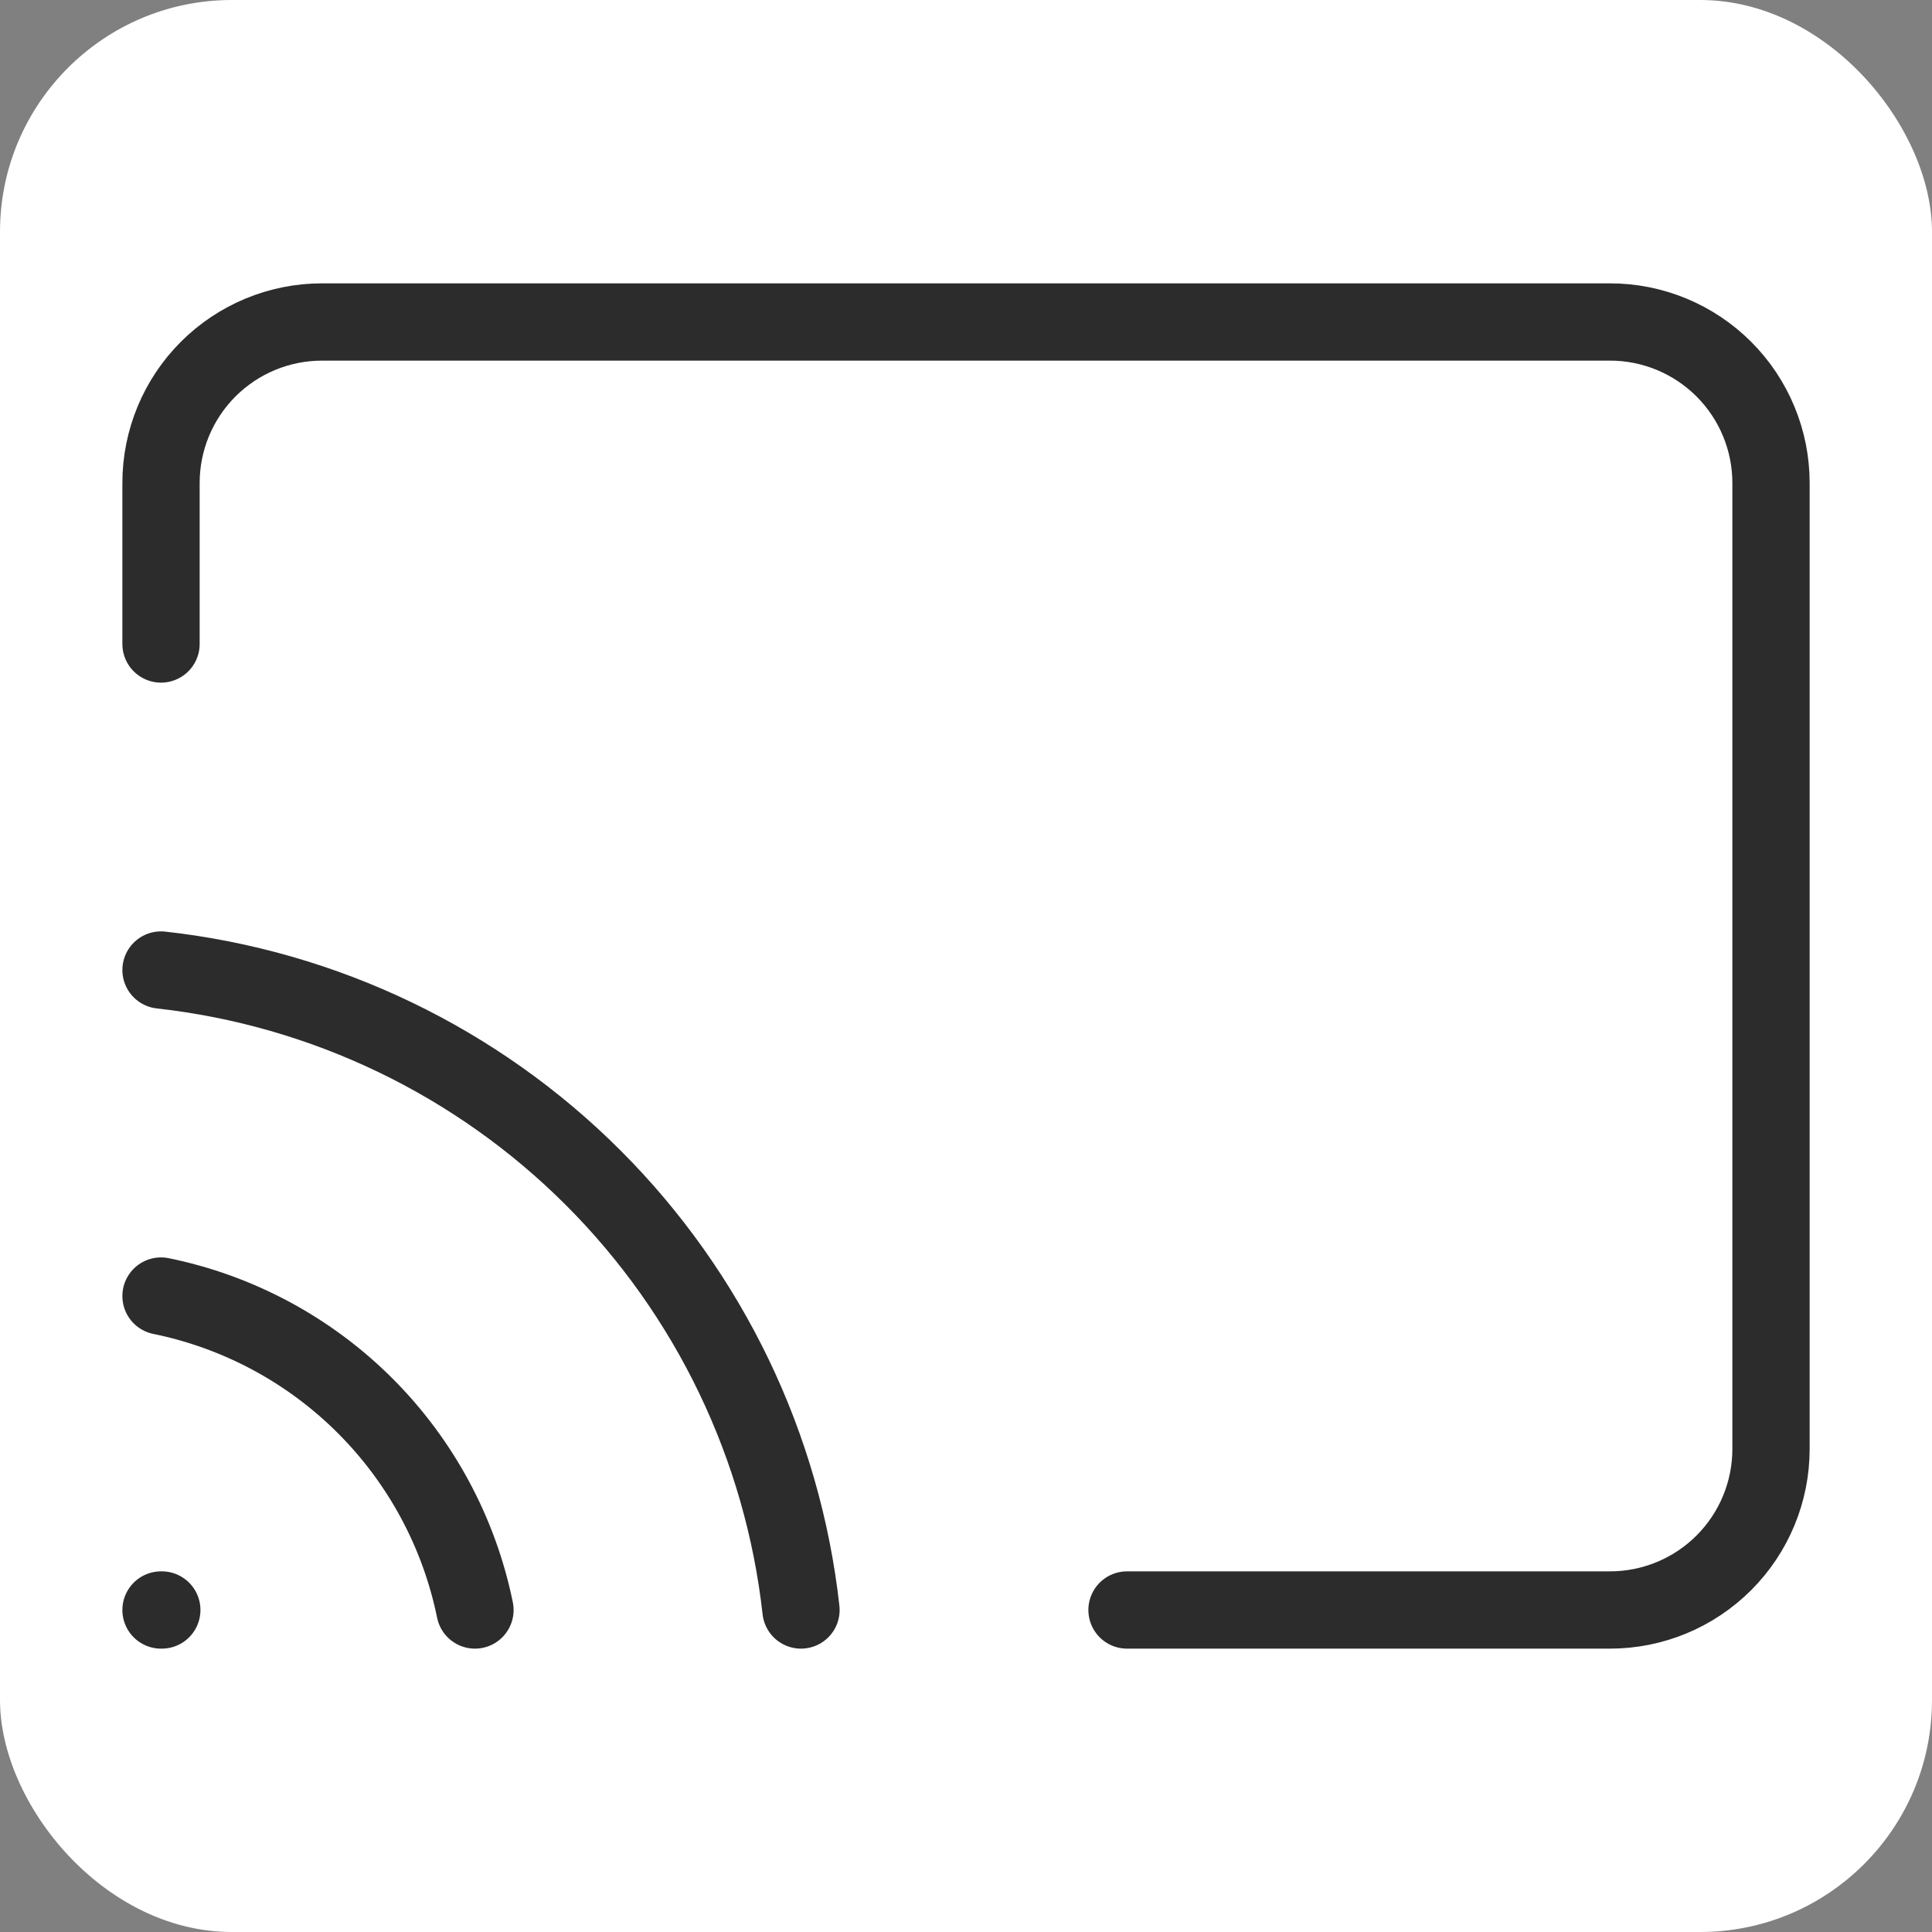 <svg width="100" height="100" viewBox="0 0 100 100" fill="none" xmlns="http://www.w3.org/2000/svg">
<rect x="0" y="0" width="100" height="100" fill="#808080" stroke="none"/>
<rect width="100" height="100" rx="12" fill="white"/>
<path d="M8.334 67.083C12.337 67.9 16.012 69.876 18.902 72.765C21.791 75.654 23.767 79.329 24.584 83.333M8.334 50.208C16.795 51.149 24.685 54.942 30.705 60.962C36.725 66.982 40.517 74.872 41.459 83.333M8.334 33.333V25C8.334 22.79 9.211 20.67 10.774 19.107C12.337 17.544 14.457 16.666 16.667 16.666H83.334C85.544 16.666 87.663 17.544 89.226 19.107C90.789 20.67 91.667 22.79 91.667 25V75C91.667 77.21 90.789 79.33 89.226 80.892C87.663 82.455 85.544 83.333 83.334 83.333H58.334M8.334 83.333H8.375" stroke="#2C2C2C" stroke-width="4" stroke-linecap="round" stroke-linejoin="round"/>
</svg>
